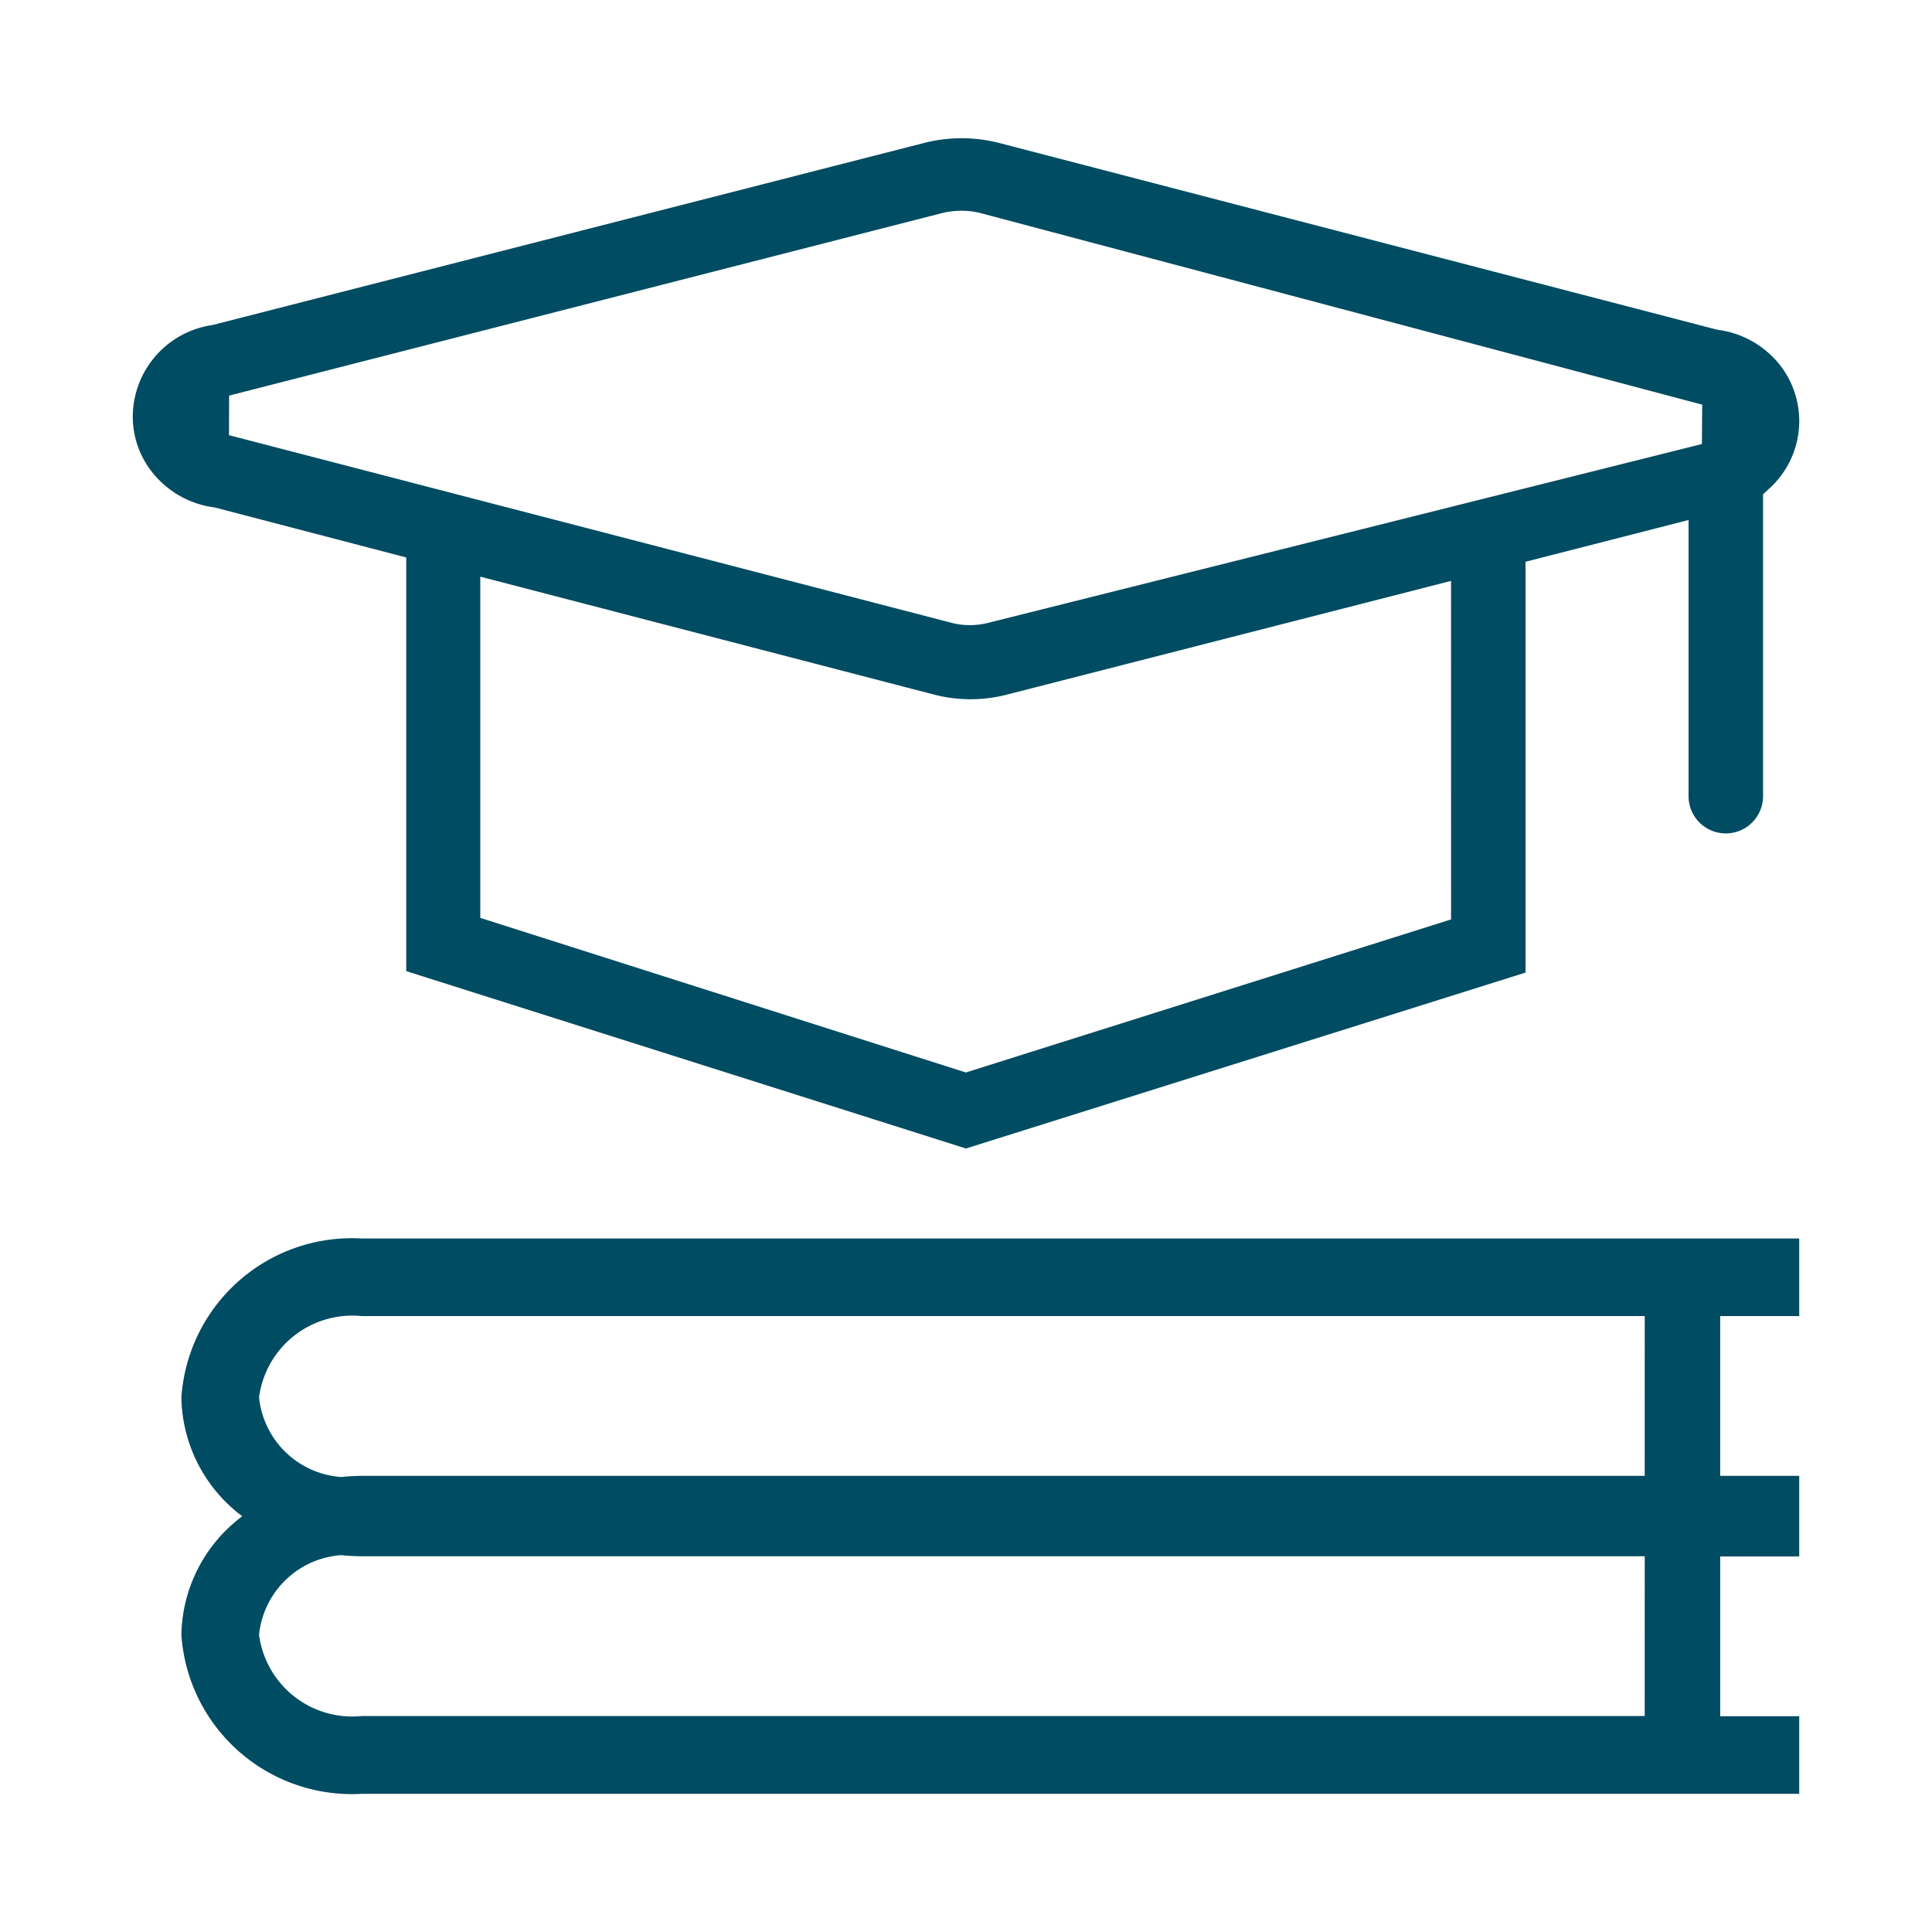 <svg xmlns="http://www.w3.org/2000/svg" xmlns:xlink="http://www.w3.org/1999/xlink" width="52" height="52" viewBox="0 0 52 52">
  <defs>
    <clipPath id="clip-path">
      <rect id="Rectangle_10524" data-name="Rectangle 10524" width="52" height="52" fill="#004c62" stroke="#707070" stroke-width="1"/>
    </clipPath>
  </defs>
  <g id="Mask_Group_50205" data-name="Mask Group 50205" clip-path="url(#clip-path)">
    <g id="Group_51642" data-name="Group 51642" transform="translate(-608.366 -86.552)">
      <path id="Path_108516" data-name="Path 108516" d="M619.3,101.556V112.69l15.064,4.774,15.062-4.735V101.672l4.388-1.124v7.433a1,1,0,0,0,2.005,0V99.857l.185-.172a2.45,2.45,0,0,0,.314-3.25,2.554,2.554,0,0,0-1.732-1.008L635.259,90.4a4.083,4.083,0,0,0-2.022,0l-19.151,4.9a2.5,2.5,0,0,0-2.116,2.088,2.4,2.4,0,0,0,.447,1.815,2.555,2.555,0,0,0,1.731,1.008Zm28.122,9.742-13.06,4.12-13.069-4.161v-9.184l12.186,3.167a3.924,3.924,0,0,0,2.018,0l11.924-3.053ZM614.532,97.2l19.226-4.922a2.265,2.265,0,0,1,.487-.054,2.119,2.119,0,0,1,.5.06l19.436,5.159-.008,1.06-19.19,4.808a1.993,1.993,0,0,1-.511.067,1.953,1.953,0,0,1-.508-.066L614.53,98.265Z" transform="translate(0 0)" fill="#004c62"/>
      <path id="Path_108517" data-name="Path 108517" d="M656.966,125.9v-2.089H618.279a4.6,4.6,0,0,0-4.857,4.276,4.067,4.067,0,0,0,1.639,3.2,4.067,4.067,0,0,0-1.639,3.195,4.6,4.6,0,0,0,4.857,4.276h38.687v-2.089h-2.127v-4.3h2.127V130.2h-2.127v-4.3Zm-4.159,10.764H618.279a2.531,2.531,0,0,1-2.767-2.187,2.392,2.392,0,0,1,2.211-2.143,5.506,5.506,0,0,0,.556.03h34.529Zm0-6.464H618.279a5.505,5.505,0,0,0-.556.031,2.393,2.393,0,0,1-2.211-2.144,2.532,2.532,0,0,1,2.767-2.187h34.529Z" transform="translate(-0.174 -3.925)" fill="#004c62"/>
    </g>
  </g>
</svg>
